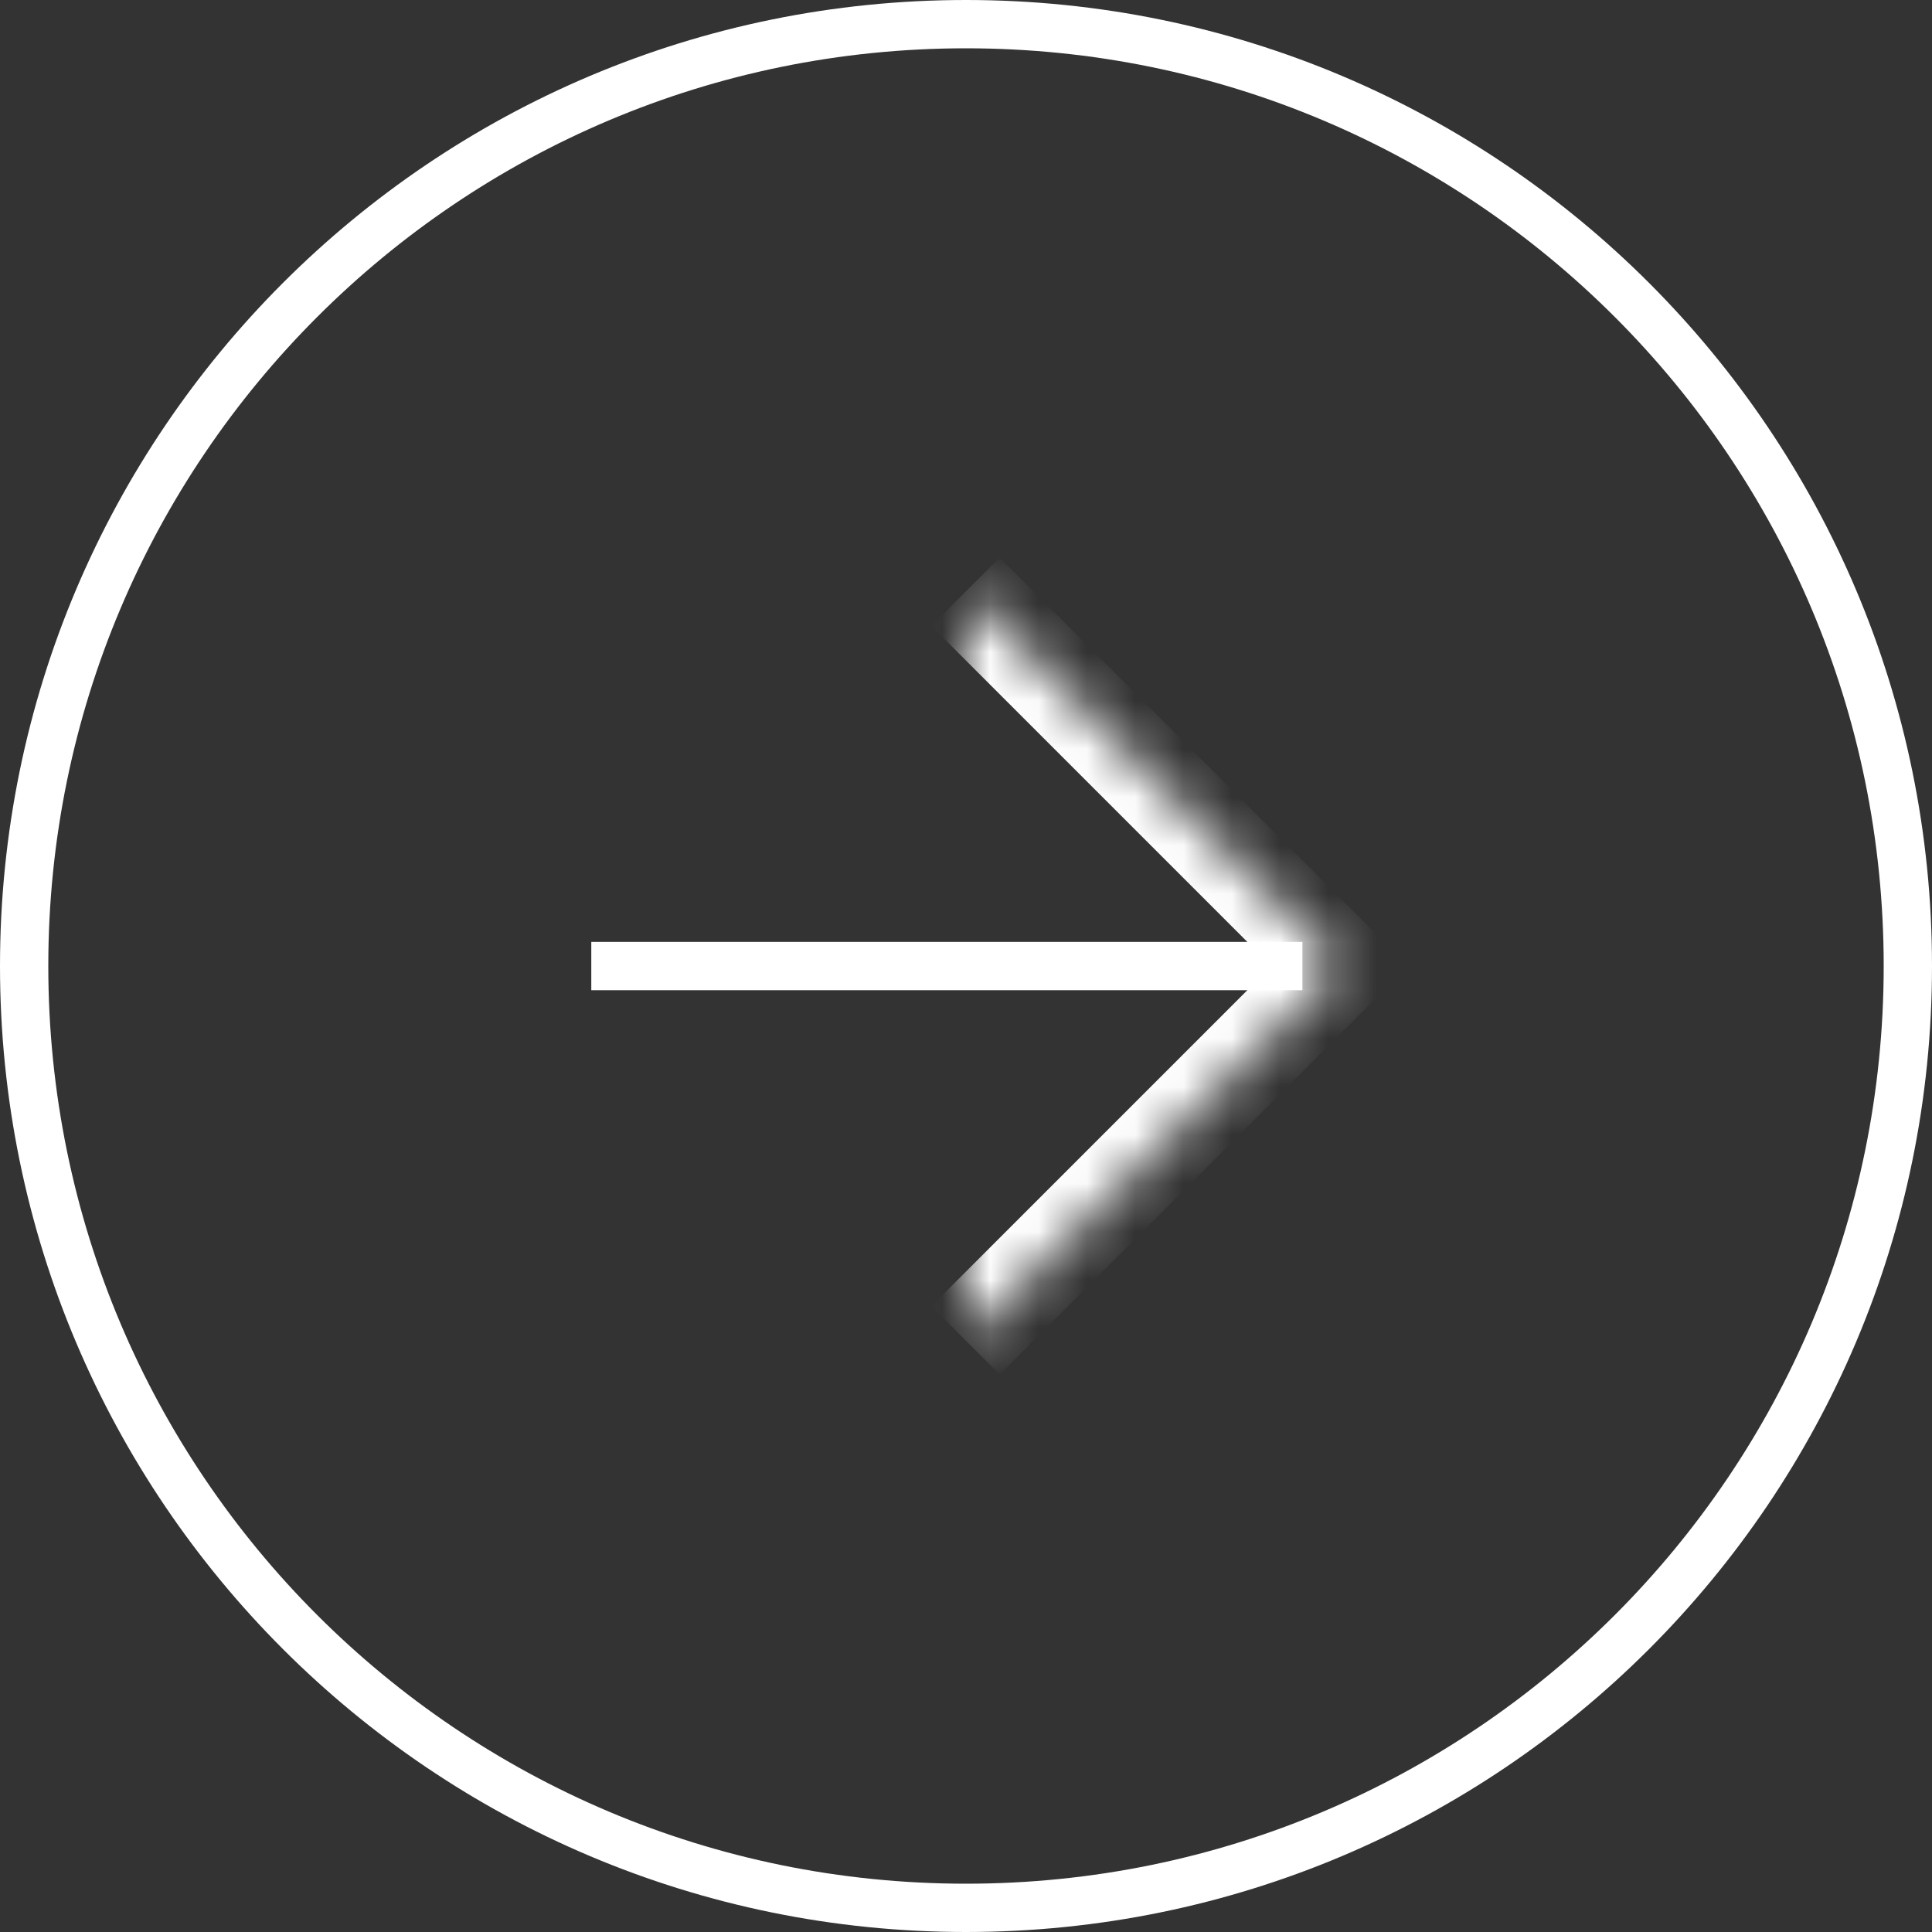 <svg width="40" height="40" viewBox="0 0 40 40" fill="none" xmlns="http://www.w3.org/2000/svg">
<rect x="0" y="0" width="40" height="40" fill="#333333" stroke="none"/>
<g clip-path="url(#clip0_267_703)">
<path d="M12.242 20.001L26.965 20.001L12.242 20.001Z" fill="white"/>
<path d="M12.242 20.001L26.965 20.001" stroke="white"/>
<mask id="path-3-inside-1_267_703" fill="white">
<path d="M19.99 12.252L27.739 20.001L19.99 27.75"/>
</mask>
<path d="M27.739 20.001L28.447 20.708L29.154 20.001L28.447 19.294L27.739 20.001ZM19.99 12.252L19.283 12.959L27.032 20.708L27.739 20.001L28.447 19.294L20.697 11.545L19.99 12.252ZM27.739 20.001L27.032 19.294L19.283 27.043L19.99 27.75L20.697 28.457L28.447 20.708L27.739 20.001Z" fill="white" mask="url(#path-3-inside-1_267_703)"/>
<path d="M39.5 20C39.5 9.23 30.77 0.5 20 0.5C9.23 0.5 0.5 9.23 0.5 20C0.5 30.77 9.23 39.5 20 39.5C30.77 39.5 39.5 30.77 39.5 20Z" stroke="white"/>
</g>
<defs>
<clipPath id="clip0_267_703">
<rect width="40" height="40" fill="white"/>
</clipPath>
</defs>
</svg>
